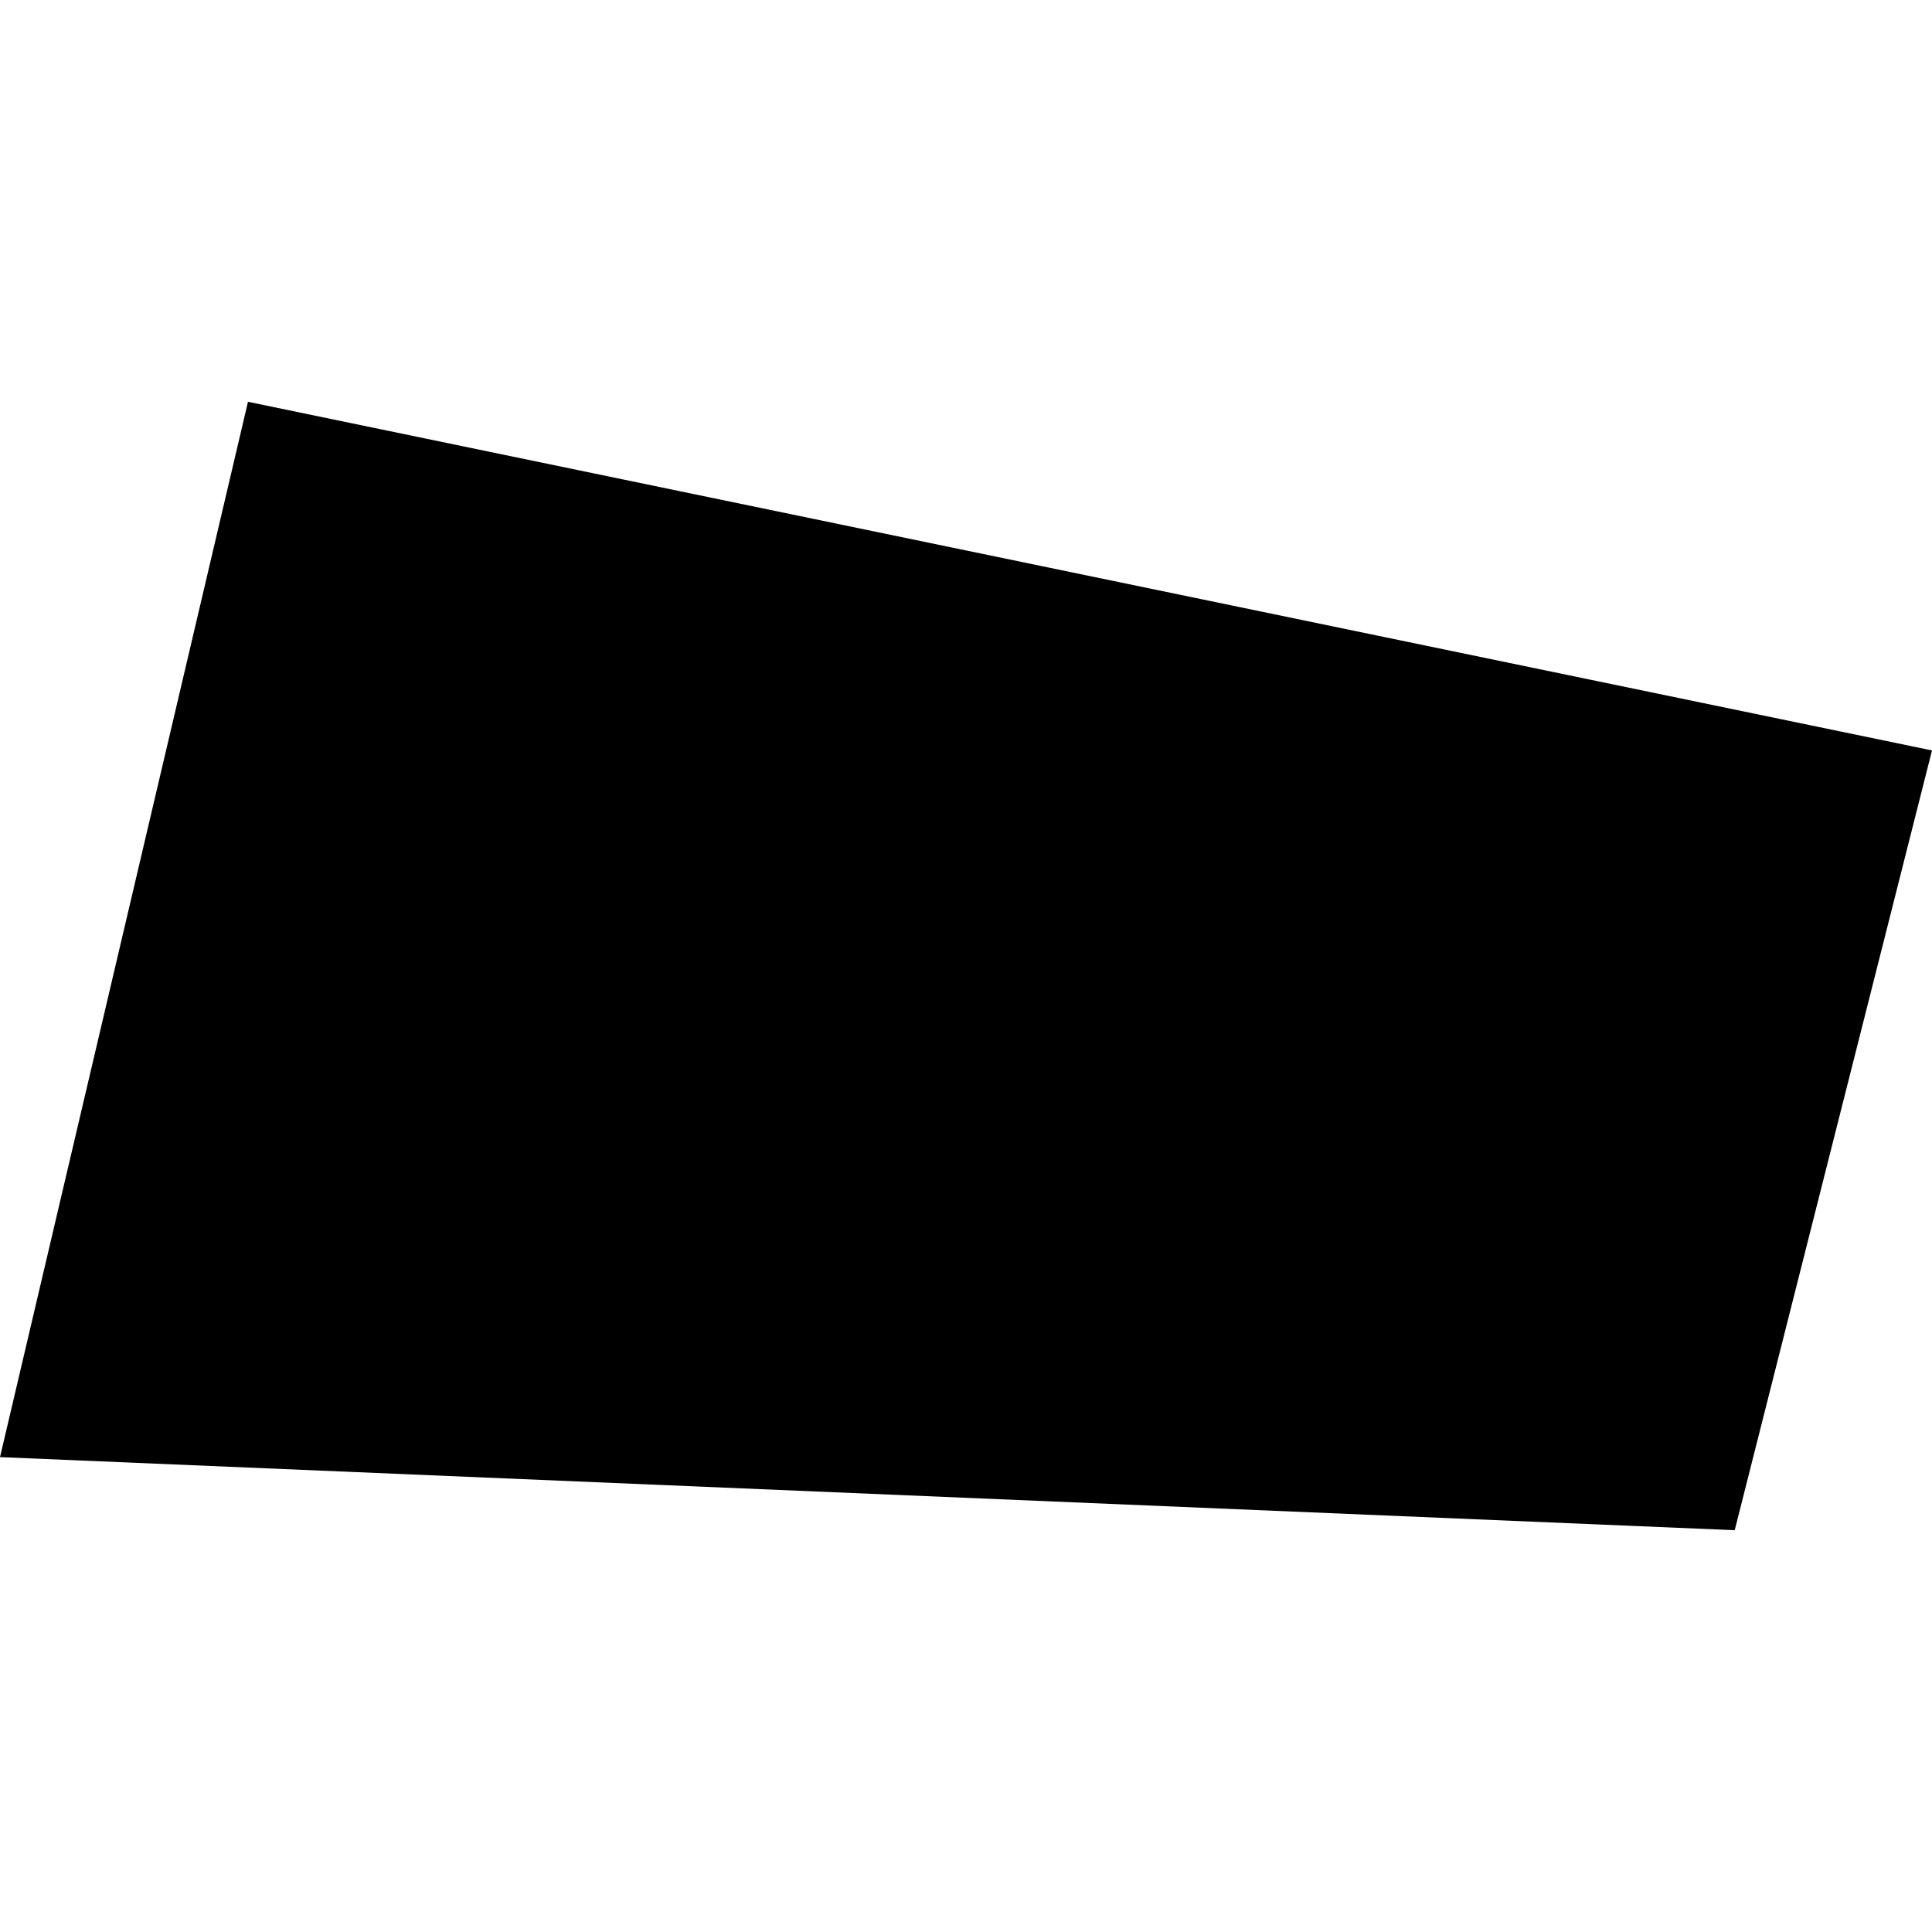 <?xml version="1.0" encoding="utf-8" standalone="no"?>
<!DOCTYPE svg PUBLIC "-//W3C//DTD SVG 1.1//EN"
  "http://www.w3.org/Graphics/SVG/1.1/DTD/svg11.dtd">
<!-- Created with matplotlib (https://matplotlib.org/) -->
<svg height="288pt" version="1.1" viewBox="0 0 288 288" width="288pt" xmlns="http://www.w3.org/2000/svg" xmlns:xlink="http://www.w3.org/1999/xlink">
 <defs>
  <style type="text/css">
*{stroke-linecap:butt;stroke-linejoin:round;}
  </style>
 </defs>
 <g id="figure_1">
  <g id="patch_1">
   <path d="M 0 288 
L 288 288 
L 288 0 
L 0 0 
z
" style="fill:none;opacity:0;"/>
  </g>
  <g id="axes_1">
   <g id="PatchCollection_1">
    <path clip-path="url(#pde68d2eedd)" d="M 288 111.866 
L 258.591 228.106 
L 0 217.21 
L 36.967 59.894 
L 288 111.866 
"/>
   </g>
  </g>
 </g>
 <defs>
  <clipPath id="pde68d2eedd">
   <rect height="168.211" width="288" x="0" y="59.894"/>
  </clipPath>
 </defs>
</svg>
